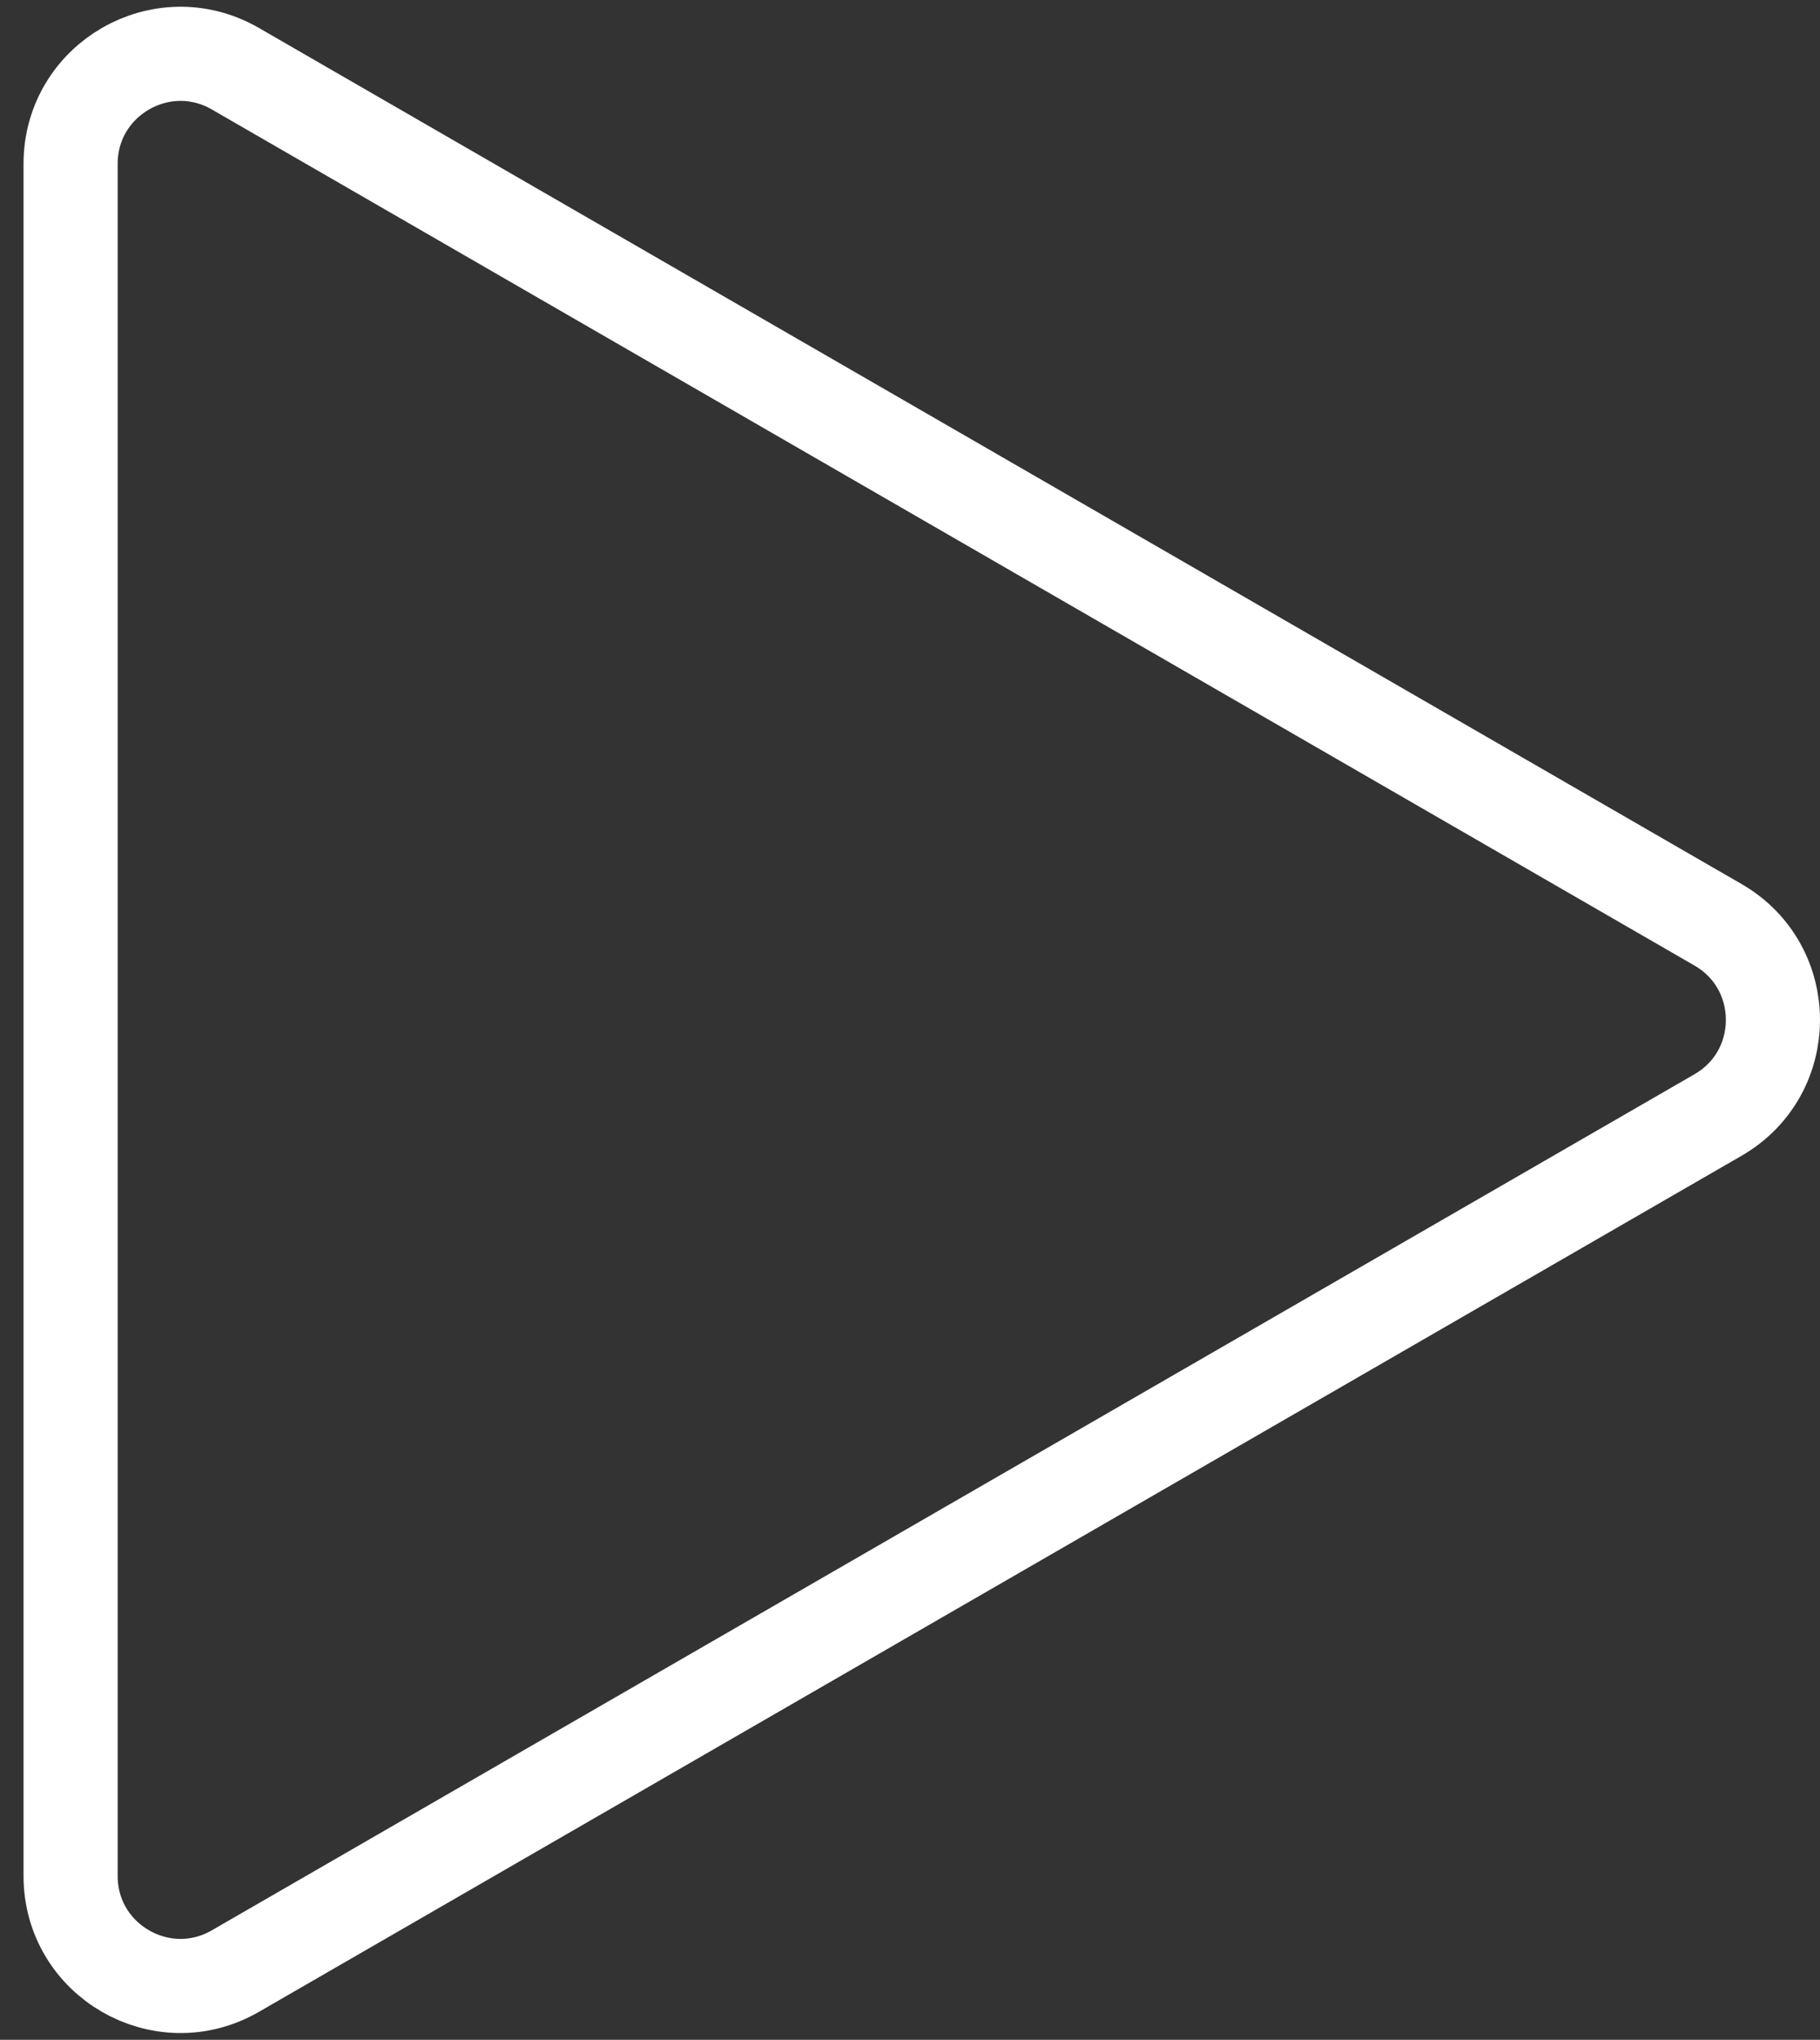 <svg width="58" height="65" viewBox="0 0 58 65" fill="none" xmlns="http://www.w3.org/2000/svg">
<rect x="0" y="0" width="58" height="65" fill="#333333" stroke="none"/>
<path d="M54.75 35.531L7.5 62.811C5.167 64.158 2.25 62.474 2.25 59.78L2.25 5.22C2.25 2.526 5.167 0.842 7.5 2.189L54.75 29.469C57.083 30.816 57.083 34.184 54.75 35.531Z" stroke="white" stroke-width="3"/>
</svg>
